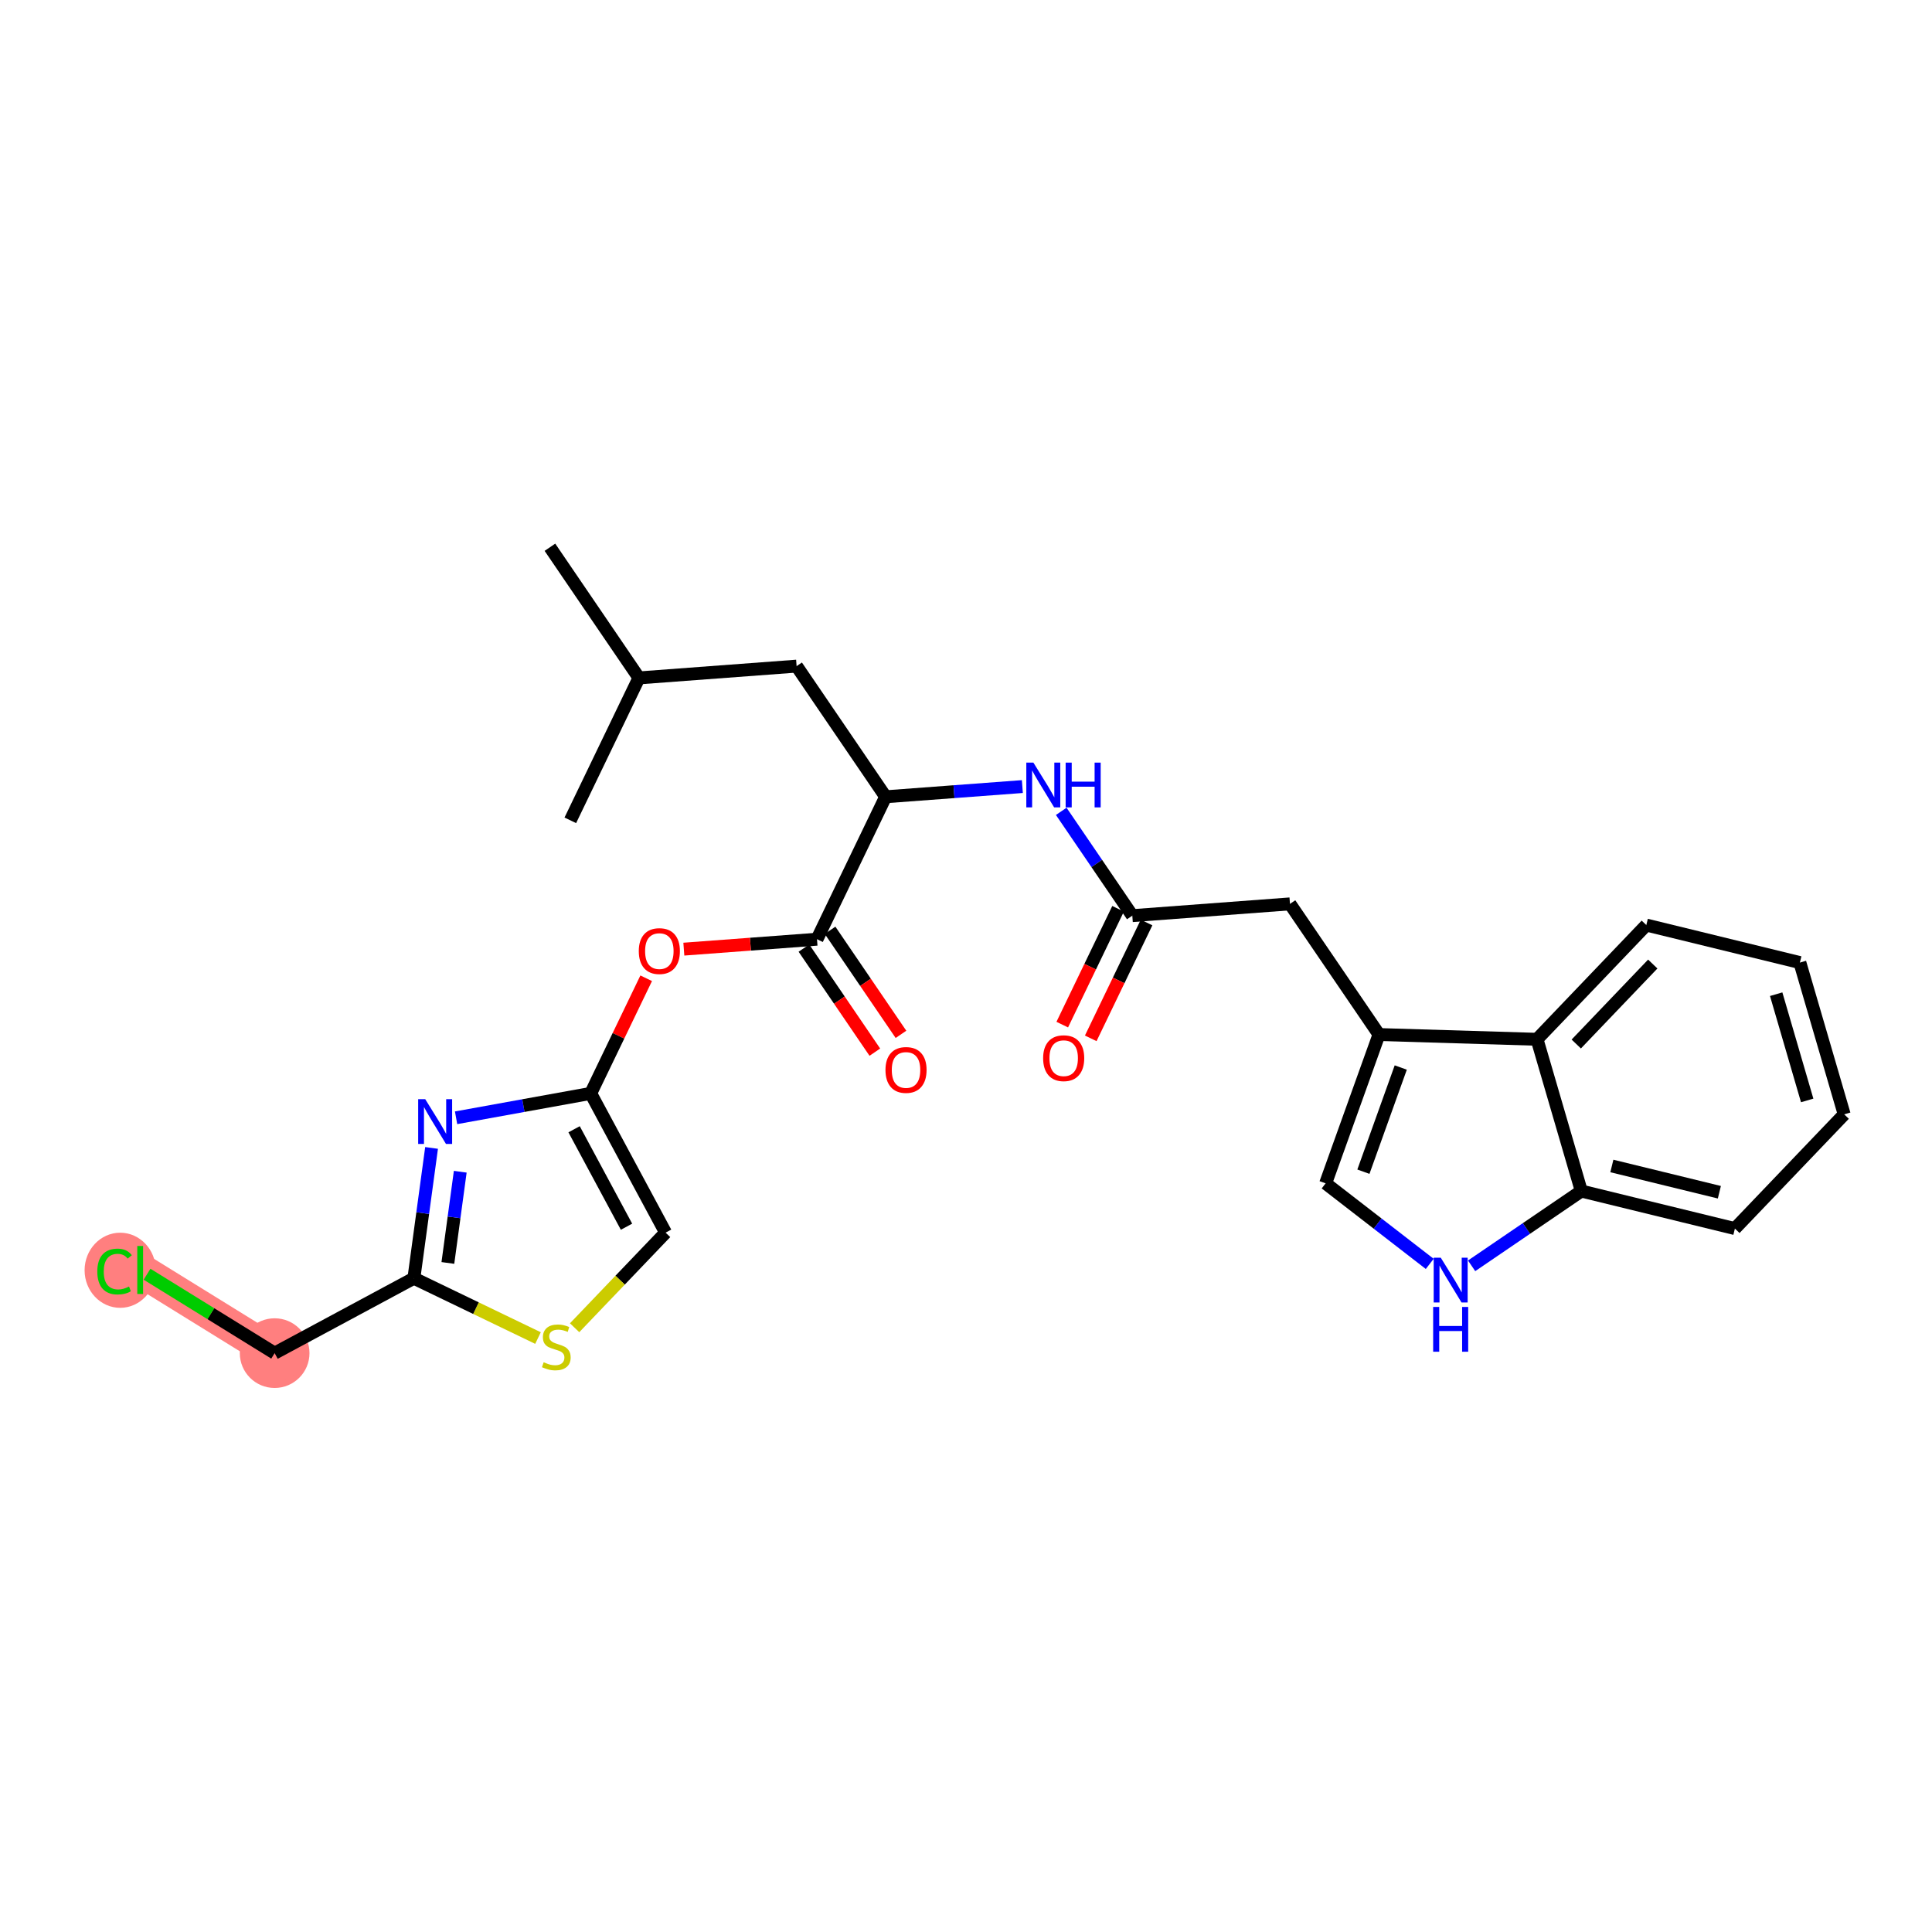 <?xml version='1.0' encoding='iso-8859-1'?>
<svg version='1.1' baseProfile='full'
              xmlns='http://www.w3.org/2000/svg'
                      xmlns:rdkit='http://www.rdkit.org/xml'
                      xmlns:xlink='http://www.w3.org/1999/xlink'
                  xml:space='preserve'
width='300px' height='300px' viewBox='0 0 300 300'>
<!-- END OF HEADER -->
<rect style='opacity:1.0;fill:#FFFFFF;stroke:none' width='300' height='300' x='0' y='0'> </rect>
<rect style='opacity:1.0;fill:#FFFFFF;stroke:none' width='300' height='300' x='0' y='0'> </rect>
<path d='M 42.647,210.113 L 21.767,197.202' style='fill:none;fill-rule:evenodd;stroke:#FF7F7F;stroke-width:5.2px;stroke-linecap:butt;stroke-linejoin:miter;stroke-opacity:1' />
<ellipse cx='42.647' cy='210.113' rx='4.91' ry='4.91'  style='fill:#FF7F7F;fill-rule:evenodd;stroke:#FF7F7F;stroke-width:1.0px;stroke-linecap:butt;stroke-linejoin:miter;stroke-opacity:1' />
<ellipse cx='18.663' cy='197.247' rx='5.027' ry='5.333'  style='fill:#FF7F7F;fill-rule:evenodd;stroke:#FF7F7F;stroke-width:1.0px;stroke-linecap:butt;stroke-linejoin:miter;stroke-opacity:1' />
<path class='bond-0 atom-0 atom-1' d='M 85.392,84.977 L 99.216,105.264' style='fill:none;fill-rule:evenodd;stroke:#000000;stroke-width:2.0px;stroke-linecap:butt;stroke-linejoin:miter;stroke-opacity:1' />
<path class='bond-1 atom-1 atom-2' d='M 99.216,105.264 L 88.558,127.38' style='fill:none;fill-rule:evenodd;stroke:#000000;stroke-width:2.0px;stroke-linecap:butt;stroke-linejoin:miter;stroke-opacity:1' />
<path class='bond-2 atom-1 atom-3' d='M 99.216,105.264 L 123.696,103.436' style='fill:none;fill-rule:evenodd;stroke:#000000;stroke-width:2.0px;stroke-linecap:butt;stroke-linejoin:miter;stroke-opacity:1' />
<path class='bond-3 atom-3 atom-4' d='M 123.696,103.436 L 137.52,123.723' style='fill:none;fill-rule:evenodd;stroke:#000000;stroke-width:2.0px;stroke-linecap:butt;stroke-linejoin:miter;stroke-opacity:1' />
<path class='bond-4 atom-4 atom-5' d='M 137.52,123.723 L 148.136,122.93' style='fill:none;fill-rule:evenodd;stroke:#000000;stroke-width:2.0px;stroke-linecap:butt;stroke-linejoin:miter;stroke-opacity:1' />
<path class='bond-4 atom-4 atom-5' d='M 148.136,122.93 L 158.751,122.138' style='fill:none;fill-rule:evenodd;stroke:#0000FF;stroke-width:2.0px;stroke-linecap:butt;stroke-linejoin:miter;stroke-opacity:1' />
<path class='bond-17 atom-4 atom-18' d='M 137.52,123.723 L 126.863,145.838' style='fill:none;fill-rule:evenodd;stroke:#000000;stroke-width:2.0px;stroke-linecap:butt;stroke-linejoin:miter;stroke-opacity:1' />
<path class='bond-5 atom-5 atom-6' d='M 164.788,125.985 L 170.307,134.083' style='fill:none;fill-rule:evenodd;stroke:#0000FF;stroke-width:2.0px;stroke-linecap:butt;stroke-linejoin:miter;stroke-opacity:1' />
<path class='bond-5 atom-5 atom-6' d='M 170.307,134.083 L 175.825,142.182' style='fill:none;fill-rule:evenodd;stroke:#000000;stroke-width:2.0px;stroke-linecap:butt;stroke-linejoin:miter;stroke-opacity:1' />
<path class='bond-6 atom-6 atom-7' d='M 173.614,141.116 L 169.28,150.109' style='fill:none;fill-rule:evenodd;stroke:#000000;stroke-width:2.0px;stroke-linecap:butt;stroke-linejoin:miter;stroke-opacity:1' />
<path class='bond-6 atom-6 atom-7' d='M 169.28,150.109 L 164.946,159.102' style='fill:none;fill-rule:evenodd;stroke:#FF0000;stroke-width:2.0px;stroke-linecap:butt;stroke-linejoin:miter;stroke-opacity:1' />
<path class='bond-6 atom-6 atom-7' d='M 178.037,143.248 L 173.703,152.241' style='fill:none;fill-rule:evenodd;stroke:#000000;stroke-width:2.0px;stroke-linecap:butt;stroke-linejoin:miter;stroke-opacity:1' />
<path class='bond-6 atom-6 atom-7' d='M 173.703,152.241 L 169.369,161.234' style='fill:none;fill-rule:evenodd;stroke:#FF0000;stroke-width:2.0px;stroke-linecap:butt;stroke-linejoin:miter;stroke-opacity:1' />
<path class='bond-7 atom-6 atom-8' d='M 175.825,142.182 L 200.306,140.354' style='fill:none;fill-rule:evenodd;stroke:#000000;stroke-width:2.0px;stroke-linecap:butt;stroke-linejoin:miter;stroke-opacity:1' />
<path class='bond-8 atom-8 atom-9' d='M 200.306,140.354 L 214.13,160.641' style='fill:none;fill-rule:evenodd;stroke:#000000;stroke-width:2.0px;stroke-linecap:butt;stroke-linejoin:miter;stroke-opacity:1' />
<path class='bond-9 atom-9 atom-10' d='M 214.13,160.641 L 205.843,183.749' style='fill:none;fill-rule:evenodd;stroke:#000000;stroke-width:2.0px;stroke-linecap:butt;stroke-linejoin:miter;stroke-opacity:1' />
<path class='bond-9 atom-9 atom-10' d='M 217.509,165.764 L 211.708,181.94' style='fill:none;fill-rule:evenodd;stroke:#000000;stroke-width:2.0px;stroke-linecap:butt;stroke-linejoin:miter;stroke-opacity:1' />
<path class='bond-27 atom-17 atom-9' d='M 238.668,161.381 L 214.13,160.641' style='fill:none;fill-rule:evenodd;stroke:#000000;stroke-width:2.0px;stroke-linecap:butt;stroke-linejoin:miter;stroke-opacity:1' />
<path class='bond-10 atom-10 atom-11' d='M 205.843,183.749 L 213.926,190.003' style='fill:none;fill-rule:evenodd;stroke:#000000;stroke-width:2.0px;stroke-linecap:butt;stroke-linejoin:miter;stroke-opacity:1' />
<path class='bond-10 atom-10 atom-11' d='M 213.926,190.003 L 222.009,196.256' style='fill:none;fill-rule:evenodd;stroke:#0000FF;stroke-width:2.0px;stroke-linecap:butt;stroke-linejoin:miter;stroke-opacity:1' />
<path class='bond-11 atom-11 atom-12' d='M 228.51,196.556 L 237.028,190.752' style='fill:none;fill-rule:evenodd;stroke:#0000FF;stroke-width:2.0px;stroke-linecap:butt;stroke-linejoin:miter;stroke-opacity:1' />
<path class='bond-11 atom-11 atom-12' d='M 237.028,190.752 L 245.546,184.947' style='fill:none;fill-rule:evenodd;stroke:#000000;stroke-width:2.0px;stroke-linecap:butt;stroke-linejoin:miter;stroke-opacity:1' />
<path class='bond-12 atom-12 atom-13' d='M 245.546,184.947 L 269.394,190.773' style='fill:none;fill-rule:evenodd;stroke:#000000;stroke-width:2.0px;stroke-linecap:butt;stroke-linejoin:miter;stroke-opacity:1' />
<path class='bond-12 atom-12 atom-13' d='M 250.289,181.052 L 266.982,185.13' style='fill:none;fill-rule:evenodd;stroke:#000000;stroke-width:2.0px;stroke-linecap:butt;stroke-linejoin:miter;stroke-opacity:1' />
<path class='bond-29 atom-17 atom-12' d='M 238.668,161.381 L 245.546,184.947' style='fill:none;fill-rule:evenodd;stroke:#000000;stroke-width:2.0px;stroke-linecap:butt;stroke-linejoin:miter;stroke-opacity:1' />
<path class='bond-13 atom-13 atom-14' d='M 269.394,190.773 L 286.364,173.034' style='fill:none;fill-rule:evenodd;stroke:#000000;stroke-width:2.0px;stroke-linecap:butt;stroke-linejoin:miter;stroke-opacity:1' />
<path class='bond-14 atom-14 atom-15' d='M 286.364,173.034 L 279.485,149.468' style='fill:none;fill-rule:evenodd;stroke:#000000;stroke-width:2.0px;stroke-linecap:butt;stroke-linejoin:miter;stroke-opacity:1' />
<path class='bond-14 atom-14 atom-15' d='M 280.619,170.875 L 275.804,154.378' style='fill:none;fill-rule:evenodd;stroke:#000000;stroke-width:2.0px;stroke-linecap:butt;stroke-linejoin:miter;stroke-opacity:1' />
<path class='bond-15 atom-15 atom-16' d='M 279.485,149.468 L 255.638,143.642' style='fill:none;fill-rule:evenodd;stroke:#000000;stroke-width:2.0px;stroke-linecap:butt;stroke-linejoin:miter;stroke-opacity:1' />
<path class='bond-16 atom-16 atom-17' d='M 255.638,143.642 L 238.668,161.381' style='fill:none;fill-rule:evenodd;stroke:#000000;stroke-width:2.0px;stroke-linecap:butt;stroke-linejoin:miter;stroke-opacity:1' />
<path class='bond-16 atom-16 atom-17' d='M 256.64,149.696 L 244.761,162.114' style='fill:none;fill-rule:evenodd;stroke:#000000;stroke-width:2.0px;stroke-linecap:butt;stroke-linejoin:miter;stroke-opacity:1' />
<path class='bond-18 atom-18 atom-19' d='M 124.834,147.221 L 130.34,155.3' style='fill:none;fill-rule:evenodd;stroke:#000000;stroke-width:2.0px;stroke-linecap:butt;stroke-linejoin:miter;stroke-opacity:1' />
<path class='bond-18 atom-18 atom-19' d='M 130.34,155.3 L 135.845,163.379' style='fill:none;fill-rule:evenodd;stroke:#FF0000;stroke-width:2.0px;stroke-linecap:butt;stroke-linejoin:miter;stroke-opacity:1' />
<path class='bond-18 atom-18 atom-19' d='M 128.892,144.456 L 134.397,152.535' style='fill:none;fill-rule:evenodd;stroke:#000000;stroke-width:2.0px;stroke-linecap:butt;stroke-linejoin:miter;stroke-opacity:1' />
<path class='bond-18 atom-18 atom-19' d='M 134.397,152.535 L 139.902,160.614' style='fill:none;fill-rule:evenodd;stroke:#FF0000;stroke-width:2.0px;stroke-linecap:butt;stroke-linejoin:miter;stroke-opacity:1' />
<path class='bond-19 atom-18 atom-20' d='M 126.863,145.838 L 116.525,146.61' style='fill:none;fill-rule:evenodd;stroke:#000000;stroke-width:2.0px;stroke-linecap:butt;stroke-linejoin:miter;stroke-opacity:1' />
<path class='bond-19 atom-18 atom-20' d='M 116.525,146.61 L 106.187,147.382' style='fill:none;fill-rule:evenodd;stroke:#FF0000;stroke-width:2.0px;stroke-linecap:butt;stroke-linejoin:miter;stroke-opacity:1' />
<path class='bond-20 atom-20 atom-21' d='M 100.34,151.904 L 96.033,160.843' style='fill:none;fill-rule:evenodd;stroke:#FF0000;stroke-width:2.0px;stroke-linecap:butt;stroke-linejoin:miter;stroke-opacity:1' />
<path class='bond-20 atom-20 atom-21' d='M 96.033,160.843 L 91.725,169.782' style='fill:none;fill-rule:evenodd;stroke:#000000;stroke-width:2.0px;stroke-linecap:butt;stroke-linejoin:miter;stroke-opacity:1' />
<path class='bond-21 atom-21 atom-22' d='M 91.725,169.782 L 103.353,191.403' style='fill:none;fill-rule:evenodd;stroke:#000000;stroke-width:2.0px;stroke-linecap:butt;stroke-linejoin:miter;stroke-opacity:1' />
<path class='bond-21 atom-21 atom-22' d='M 89.145,175.351 L 97.284,190.485' style='fill:none;fill-rule:evenodd;stroke:#000000;stroke-width:2.0px;stroke-linecap:butt;stroke-linejoin:miter;stroke-opacity:1' />
<path class='bond-28 atom-27 atom-21' d='M 70.82,173.57 L 81.272,171.676' style='fill:none;fill-rule:evenodd;stroke:#0000FF;stroke-width:2.0px;stroke-linecap:butt;stroke-linejoin:miter;stroke-opacity:1' />
<path class='bond-28 atom-27 atom-21' d='M 81.272,171.676 L 91.725,169.782' style='fill:none;fill-rule:evenodd;stroke:#000000;stroke-width:2.0px;stroke-linecap:butt;stroke-linejoin:miter;stroke-opacity:1' />
<path class='bond-22 atom-22 atom-23' d='M 103.353,191.403 L 96.289,198.787' style='fill:none;fill-rule:evenodd;stroke:#000000;stroke-width:2.0px;stroke-linecap:butt;stroke-linejoin:miter;stroke-opacity:1' />
<path class='bond-22 atom-22 atom-23' d='M 96.289,198.787 L 89.226,206.171' style='fill:none;fill-rule:evenodd;stroke:#CCCC00;stroke-width:2.0px;stroke-linecap:butt;stroke-linejoin:miter;stroke-opacity:1' />
<path class='bond-23 atom-23 atom-24' d='M 83.54,207.773 L 73.904,203.129' style='fill:none;fill-rule:evenodd;stroke:#CCCC00;stroke-width:2.0px;stroke-linecap:butt;stroke-linejoin:miter;stroke-opacity:1' />
<path class='bond-23 atom-23 atom-24' d='M 73.904,203.129 L 64.268,198.485' style='fill:none;fill-rule:evenodd;stroke:#000000;stroke-width:2.0px;stroke-linecap:butt;stroke-linejoin:miter;stroke-opacity:1' />
<path class='bond-24 atom-24 atom-25' d='M 64.268,198.485 L 42.647,210.113' style='fill:none;fill-rule:evenodd;stroke:#000000;stroke-width:2.0px;stroke-linecap:butt;stroke-linejoin:miter;stroke-opacity:1' />
<path class='bond-26 atom-24 atom-27' d='M 64.268,198.485 L 65.641,188.367' style='fill:none;fill-rule:evenodd;stroke:#000000;stroke-width:2.0px;stroke-linecap:butt;stroke-linejoin:miter;stroke-opacity:1' />
<path class='bond-26 atom-24 atom-27' d='M 65.641,188.367 L 67.014,178.249' style='fill:none;fill-rule:evenodd;stroke:#0000FF;stroke-width:2.0px;stroke-linecap:butt;stroke-linejoin:miter;stroke-opacity:1' />
<path class='bond-26 atom-24 atom-27' d='M 69.545,196.11 L 70.506,189.028' style='fill:none;fill-rule:evenodd;stroke:#000000;stroke-width:2.0px;stroke-linecap:butt;stroke-linejoin:miter;stroke-opacity:1' />
<path class='bond-26 atom-24 atom-27' d='M 70.506,189.028 L 71.467,181.945' style='fill:none;fill-rule:evenodd;stroke:#0000FF;stroke-width:2.0px;stroke-linecap:butt;stroke-linejoin:miter;stroke-opacity:1' />
<path class='bond-25 atom-25 atom-26' d='M 42.647,210.113 L 32.739,203.987' style='fill:none;fill-rule:evenodd;stroke:#000000;stroke-width:2.0px;stroke-linecap:butt;stroke-linejoin:miter;stroke-opacity:1' />
<path class='bond-25 atom-25 atom-26' d='M 32.739,203.987 L 22.832,197.861' style='fill:none;fill-rule:evenodd;stroke:#00CC00;stroke-width:2.0px;stroke-linecap:butt;stroke-linejoin:miter;stroke-opacity:1' />
<path  class='atom-5' d='M 160.465 118.419
L 162.743 122.101
Q 162.969 122.464, 163.332 123.122
Q 163.695 123.78, 163.715 123.819
L 163.715 118.419
L 164.638 118.419
L 164.638 125.371
L 163.685 125.371
L 161.24 121.345
Q 160.956 120.874, 160.651 120.333
Q 160.357 119.793, 160.268 119.626
L 160.268 125.371
L 159.365 125.371
L 159.365 118.419
L 160.465 118.419
' fill='#0000FF'/>
<path  class='atom-5' d='M 165.473 118.419
L 166.415 118.419
L 166.415 121.374
L 169.97 121.374
L 169.97 118.419
L 170.913 118.419
L 170.913 125.371
L 169.97 125.371
L 169.97 122.16
L 166.415 122.16
L 166.415 125.371
L 165.473 125.371
L 165.473 118.419
' fill='#0000FF'/>
<path  class='atom-7' d='M 161.977 164.317
Q 161.977 162.647, 162.801 161.715
Q 163.626 160.782, 165.168 160.782
Q 166.71 160.782, 167.535 161.715
Q 168.359 162.647, 168.359 164.317
Q 168.359 166.006, 167.525 166.968
Q 166.69 167.921, 165.168 167.921
Q 163.636 167.921, 162.801 166.968
Q 161.977 166.016, 161.977 164.317
M 165.168 167.135
Q 166.229 167.135, 166.798 166.428
Q 167.377 165.711, 167.377 164.317
Q 167.377 162.952, 166.798 162.264
Q 166.229 161.567, 165.168 161.567
Q 164.107 161.567, 163.528 162.255
Q 162.959 162.942, 162.959 164.317
Q 162.959 165.721, 163.528 166.428
Q 164.107 167.135, 165.168 167.135
' fill='#FF0000'/>
<path  class='atom-11' d='M 223.722 195.295
L 226.001 198.977
Q 226.226 199.341, 226.59 199.999
Q 226.953 200.656, 226.973 200.696
L 226.973 195.295
L 227.896 195.295
L 227.896 202.247
L 226.943 202.247
L 224.498 198.221
Q 224.213 197.75, 223.909 197.21
Q 223.614 196.67, 223.526 196.503
L 223.526 202.247
L 222.623 202.247
L 222.623 195.295
L 223.722 195.295
' fill='#0000FF'/>
<path  class='atom-11' d='M 222.539 202.942
L 223.482 202.942
L 223.482 205.898
L 227.037 205.898
L 227.037 202.942
L 227.979 202.942
L 227.979 209.895
L 227.037 209.895
L 227.037 206.684
L 223.482 206.684
L 223.482 209.895
L 222.539 209.895
L 222.539 202.942
' fill='#0000FF'/>
<path  class='atom-19' d='M 137.496 166.145
Q 137.496 164.476, 138.32 163.543
Q 139.145 162.61, 140.687 162.61
Q 142.229 162.61, 143.054 163.543
Q 143.878 164.476, 143.878 166.145
Q 143.878 167.834, 143.044 168.796
Q 142.209 169.749, 140.687 169.749
Q 139.155 169.749, 138.32 168.796
Q 137.496 167.844, 137.496 166.145
M 140.687 168.963
Q 141.748 168.963, 142.317 168.256
Q 142.896 167.539, 142.896 166.145
Q 142.896 164.78, 142.317 164.093
Q 141.748 163.396, 140.687 163.396
Q 139.626 163.396, 139.047 164.083
Q 138.478 164.77, 138.478 166.145
Q 138.478 167.549, 139.047 168.256
Q 139.626 168.963, 140.687 168.963
' fill='#FF0000'/>
<path  class='atom-20' d='M 99.191 147.686
Q 99.191 146.017, 100.016 145.084
Q 100.84 144.151, 102.382 144.151
Q 103.924 144.151, 104.749 145.084
Q 105.574 146.017, 105.574 147.686
Q 105.574 149.375, 104.739 150.338
Q 103.904 151.29, 102.382 151.29
Q 100.85 151.29, 100.016 150.338
Q 99.191 149.385, 99.191 147.686
M 102.382 150.505
Q 103.443 150.505, 104.012 149.798
Q 104.592 149.081, 104.592 147.686
Q 104.592 146.321, 104.012 145.634
Q 103.443 144.937, 102.382 144.937
Q 101.322 144.937, 100.742 145.624
Q 100.173 146.312, 100.173 147.686
Q 100.173 149.091, 100.742 149.798
Q 101.322 150.505, 102.382 150.505
' fill='#FF0000'/>
<path  class='atom-23' d='M 84.419 211.529
Q 84.498 211.558, 84.822 211.696
Q 85.146 211.833, 85.499 211.922
Q 85.862 212, 86.216 212
Q 86.874 212, 87.257 211.686
Q 87.64 211.362, 87.64 210.802
Q 87.64 210.419, 87.443 210.183
Q 87.257 209.948, 86.962 209.82
Q 86.668 209.692, 86.177 209.545
Q 85.558 209.359, 85.185 209.182
Q 84.822 209.005, 84.556 208.632
Q 84.301 208.259, 84.301 207.63
Q 84.301 206.756, 84.89 206.216
Q 85.489 205.676, 86.668 205.676
Q 87.473 205.676, 88.386 206.059
L 88.16 206.815
Q 87.326 206.472, 86.697 206.472
Q 86.02 206.472, 85.646 206.756
Q 85.273 207.031, 85.283 207.512
Q 85.283 207.886, 85.47 208.111
Q 85.666 208.337, 85.941 208.465
Q 86.226 208.593, 86.697 208.74
Q 87.326 208.936, 87.699 209.133
Q 88.072 209.329, 88.337 209.732
Q 88.612 210.125, 88.612 210.802
Q 88.612 211.764, 87.964 212.285
Q 87.326 212.795, 86.255 212.795
Q 85.637 212.795, 85.165 212.658
Q 84.704 212.53, 84.154 212.304
L 84.419 211.529
' fill='#CCCC00'/>
<path  class='atom-26' d='M 15.109 197.443
Q 15.109 195.715, 15.914 194.811
Q 16.729 193.898, 18.271 193.898
Q 19.704 193.898, 20.47 194.91
L 19.822 195.44
Q 19.262 194.703, 18.271 194.703
Q 17.22 194.703, 16.66 195.41
Q 16.11 196.108, 16.11 197.443
Q 16.11 198.818, 16.68 199.525
Q 17.259 200.232, 18.379 200.232
Q 19.145 200.232, 20.038 199.77
L 20.313 200.507
Q 19.95 200.742, 19.4 200.88
Q 18.85 201.017, 18.241 201.017
Q 16.729 201.017, 15.914 200.094
Q 15.109 199.171, 15.109 197.443
' fill='#00CC00'/>
<path  class='atom-26' d='M 21.315 193.476
L 22.218 193.476
L 22.218 200.929
L 21.315 200.929
L 21.315 193.476
' fill='#00CC00'/>
<path  class='atom-27' d='M 66.032 170.683
L 68.311 174.365
Q 68.536 174.729, 68.9 175.387
Q 69.263 176.045, 69.283 176.084
L 69.283 170.683
L 70.206 170.683
L 70.206 177.635
L 69.253 177.635
L 66.808 173.609
Q 66.523 173.138, 66.219 172.598
Q 65.924 172.058, 65.836 171.891
L 65.836 177.635
L 64.933 177.635
L 64.933 170.683
L 66.032 170.683
' fill='#0000FF'/>
</svg>
